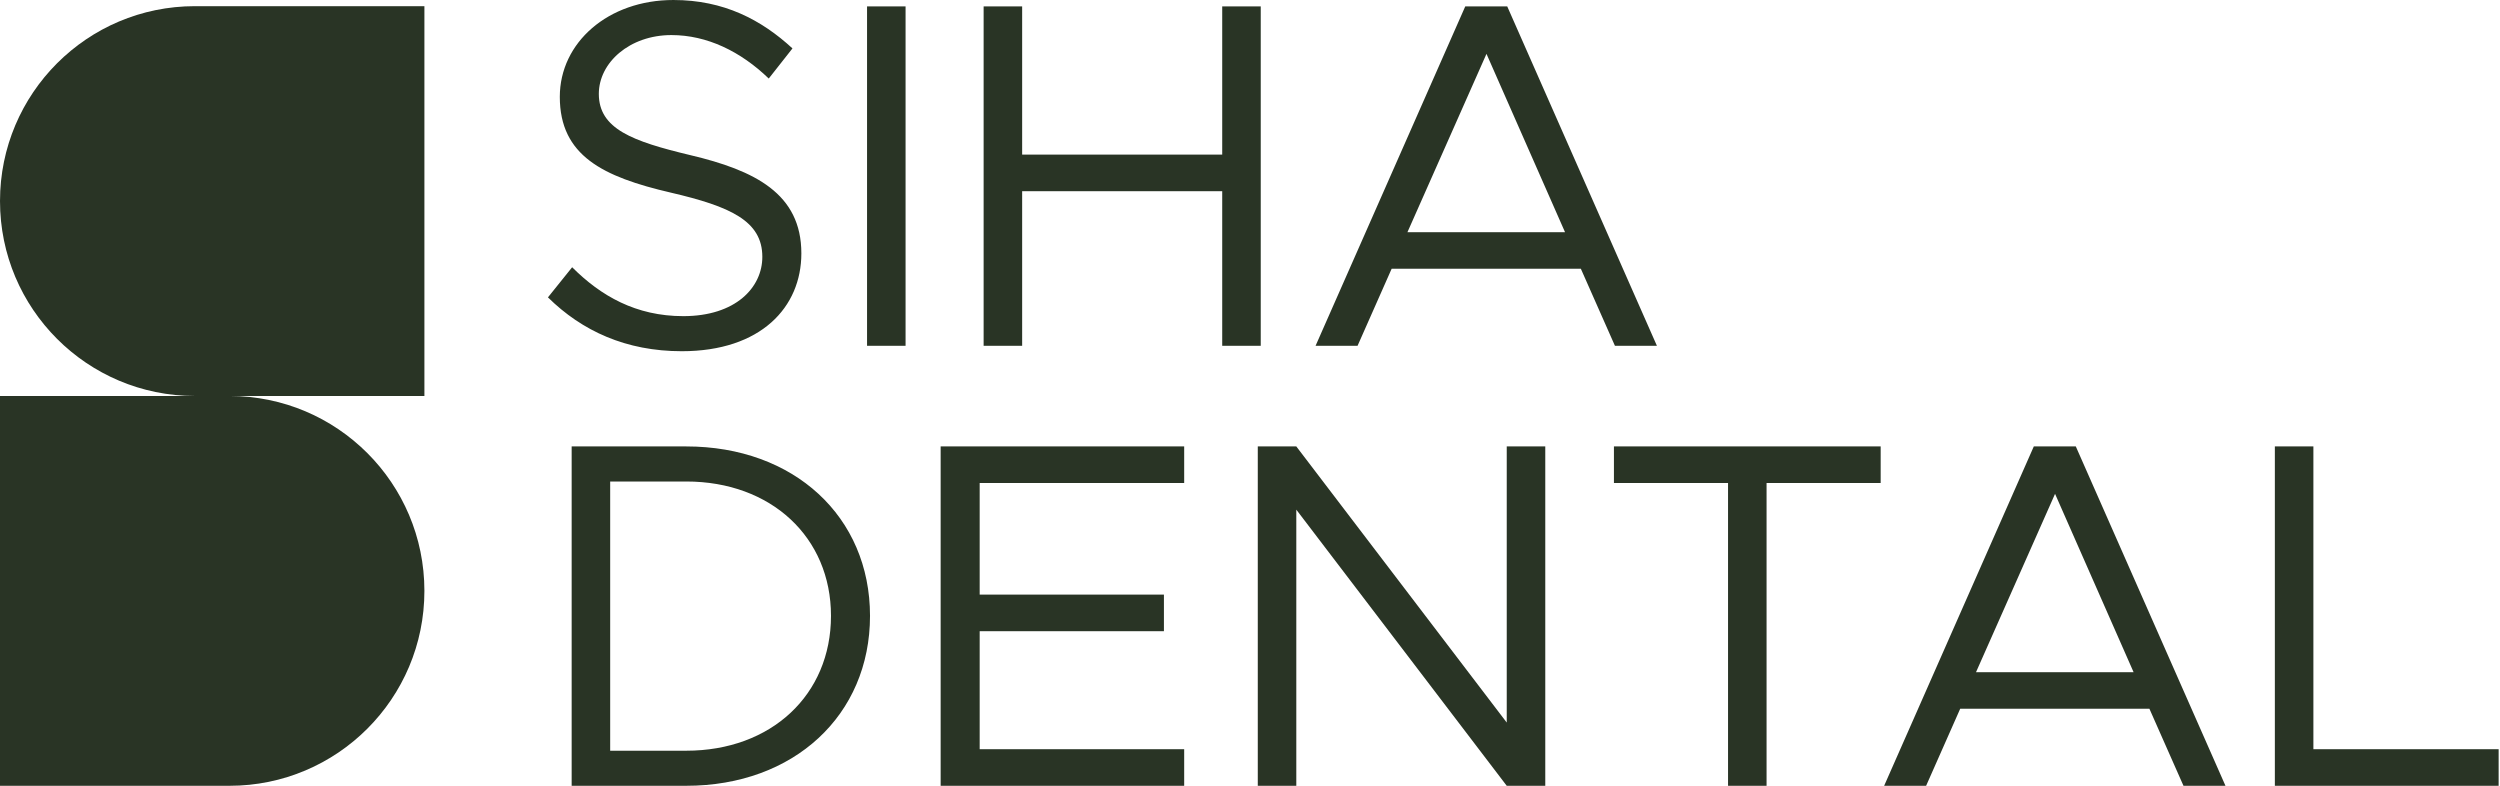 <?xml version="1.0" encoding="UTF-8" standalone="no"?><!DOCTYPE svg PUBLIC "-//W3C//DTD SVG 1.1//EN" "http://www.w3.org/Graphics/SVG/1.1/DTD/svg11.dtd"><svg width="100%" height="100%" viewBox="0 0 1707 537" version="1.1" xmlns="http://www.w3.org/2000/svg" xmlns:xlink="http://www.w3.org/1999/xlink" xml:space="preserve" xmlns:serif="http://www.serif.com/" style="fill-rule:evenodd;clip-rule:evenodd;stroke-linejoin:round;stroke-miterlimit:2;"><path d="M289.781,403.456c0,-73.5 -59.584,-133.085 -133.084,-133.085l-156.697,0l0,266.169l156.697,0c73.5,0 133.084,-59.584 133.084,-133.084" style="fill:#293425;fill-rule:nonzero;"/><path d="M0.002,137.295c-0,73.5 59.584,133.084 133.084,133.084l156.697,0l-0,-266.169l-156.697,0c-73.5,0 -133.084,59.585 -133.084,133.085" style="fill:#293425;fill-rule:nonzero;"/><path d="M390.328,536.538l78.247,-0c73.531,-0 125.473,-48.23 125.473,-116.025c0,-67.795 -51.942,-115.69 -125.473,-115.69l-78.247,0l-0,231.715Zm26.305,-23.948l0,-183.82l51.942,0c58.013,0 98.825,38.112 98.825,91.743c0,53.965 -40.812,92.077 -98.825,92.077l-51.942,0Zm391.93,-182.808l-0,-24.959l-166.285,0l-0,231.715l166.285,-0l-0,-24.959l-139.637,-0l-0,-80.614l125.807,0l0,-24.959l-125.807,0l-0,-76.224l139.637,0Zm50.253,206.756l26.305,-0l0,-188.544l143.685,188.544l26.313,-0l0,-231.715l-26.313,0l-0,188.544l-143.685,-188.544l-26.305,0l-0,231.715Zm321.091,-0l26.306,-0l-0,-206.756l77.912,0l0,-24.959l-182.131,0l0,24.959l77.913,0l0,206.756Zm310.974,-0l28.671,-0l-102.194,-231.715l-28.672,0l-102.195,231.715l28.664,-0l23.278,-52.619l129.178,-0l23.27,52.619Zm-141.653,-77.578l53.965,-121.761l53.623,121.761l-107.588,-0Zm230.36,52.619l0,-206.756l-26.313,0l-0,231.715l152.798,-0l-0,-24.959l-126.485,-0Z" style="fill:#293425;"/><path d="M465.543,239.809c53.965,-0 81.625,-30.018 81.625,-66.784c0,-40.812 -31.707,-56.666 -75.889,-67.118c-39.466,-9.448 -62.402,-17.877 -62.402,-41.824c0,-21.247 20.912,-40.136 49.584,-40.136c24.282,0 47.217,11.13 66.441,29.676l16.196,-20.57c-21.255,-19.566 -46.883,-33.053 -81.291,-33.053c-44.517,0 -77.57,29.006 -77.57,66.106c-0,40.136 29.341,54.643 75.889,65.437c40.47,9.441 62.394,19.224 62.394,43.84c0,20.913 -18.211,40.478 -53.965,40.478c-32.376,0 -56.324,-13.83 -75.889,-33.388l-16.531,20.57c23.278,22.936 53.296,36.766 91.408,36.766m126.477,-3.713l26.305,0l0,-231.714l-26.305,-0l-0,231.714Zm242.509,-231.714l0,101.19l-136.602,0l0,-101.19l-26.306,-0l0,231.714l26.306,0l0,-105.564l136.602,-0l0,105.564l26.306,0l-0,-231.714l-26.306,-0Zm268.138,231.714l28.671,0l-102.194,-231.714l-28.672,-0l-102.202,231.714l28.671,0l23.278,-52.611l129.178,0l23.27,52.611Zm-141.661,-77.57l53.965,-121.76l53.631,121.76l-107.596,0Z" style="fill:#293425;"/></svg>